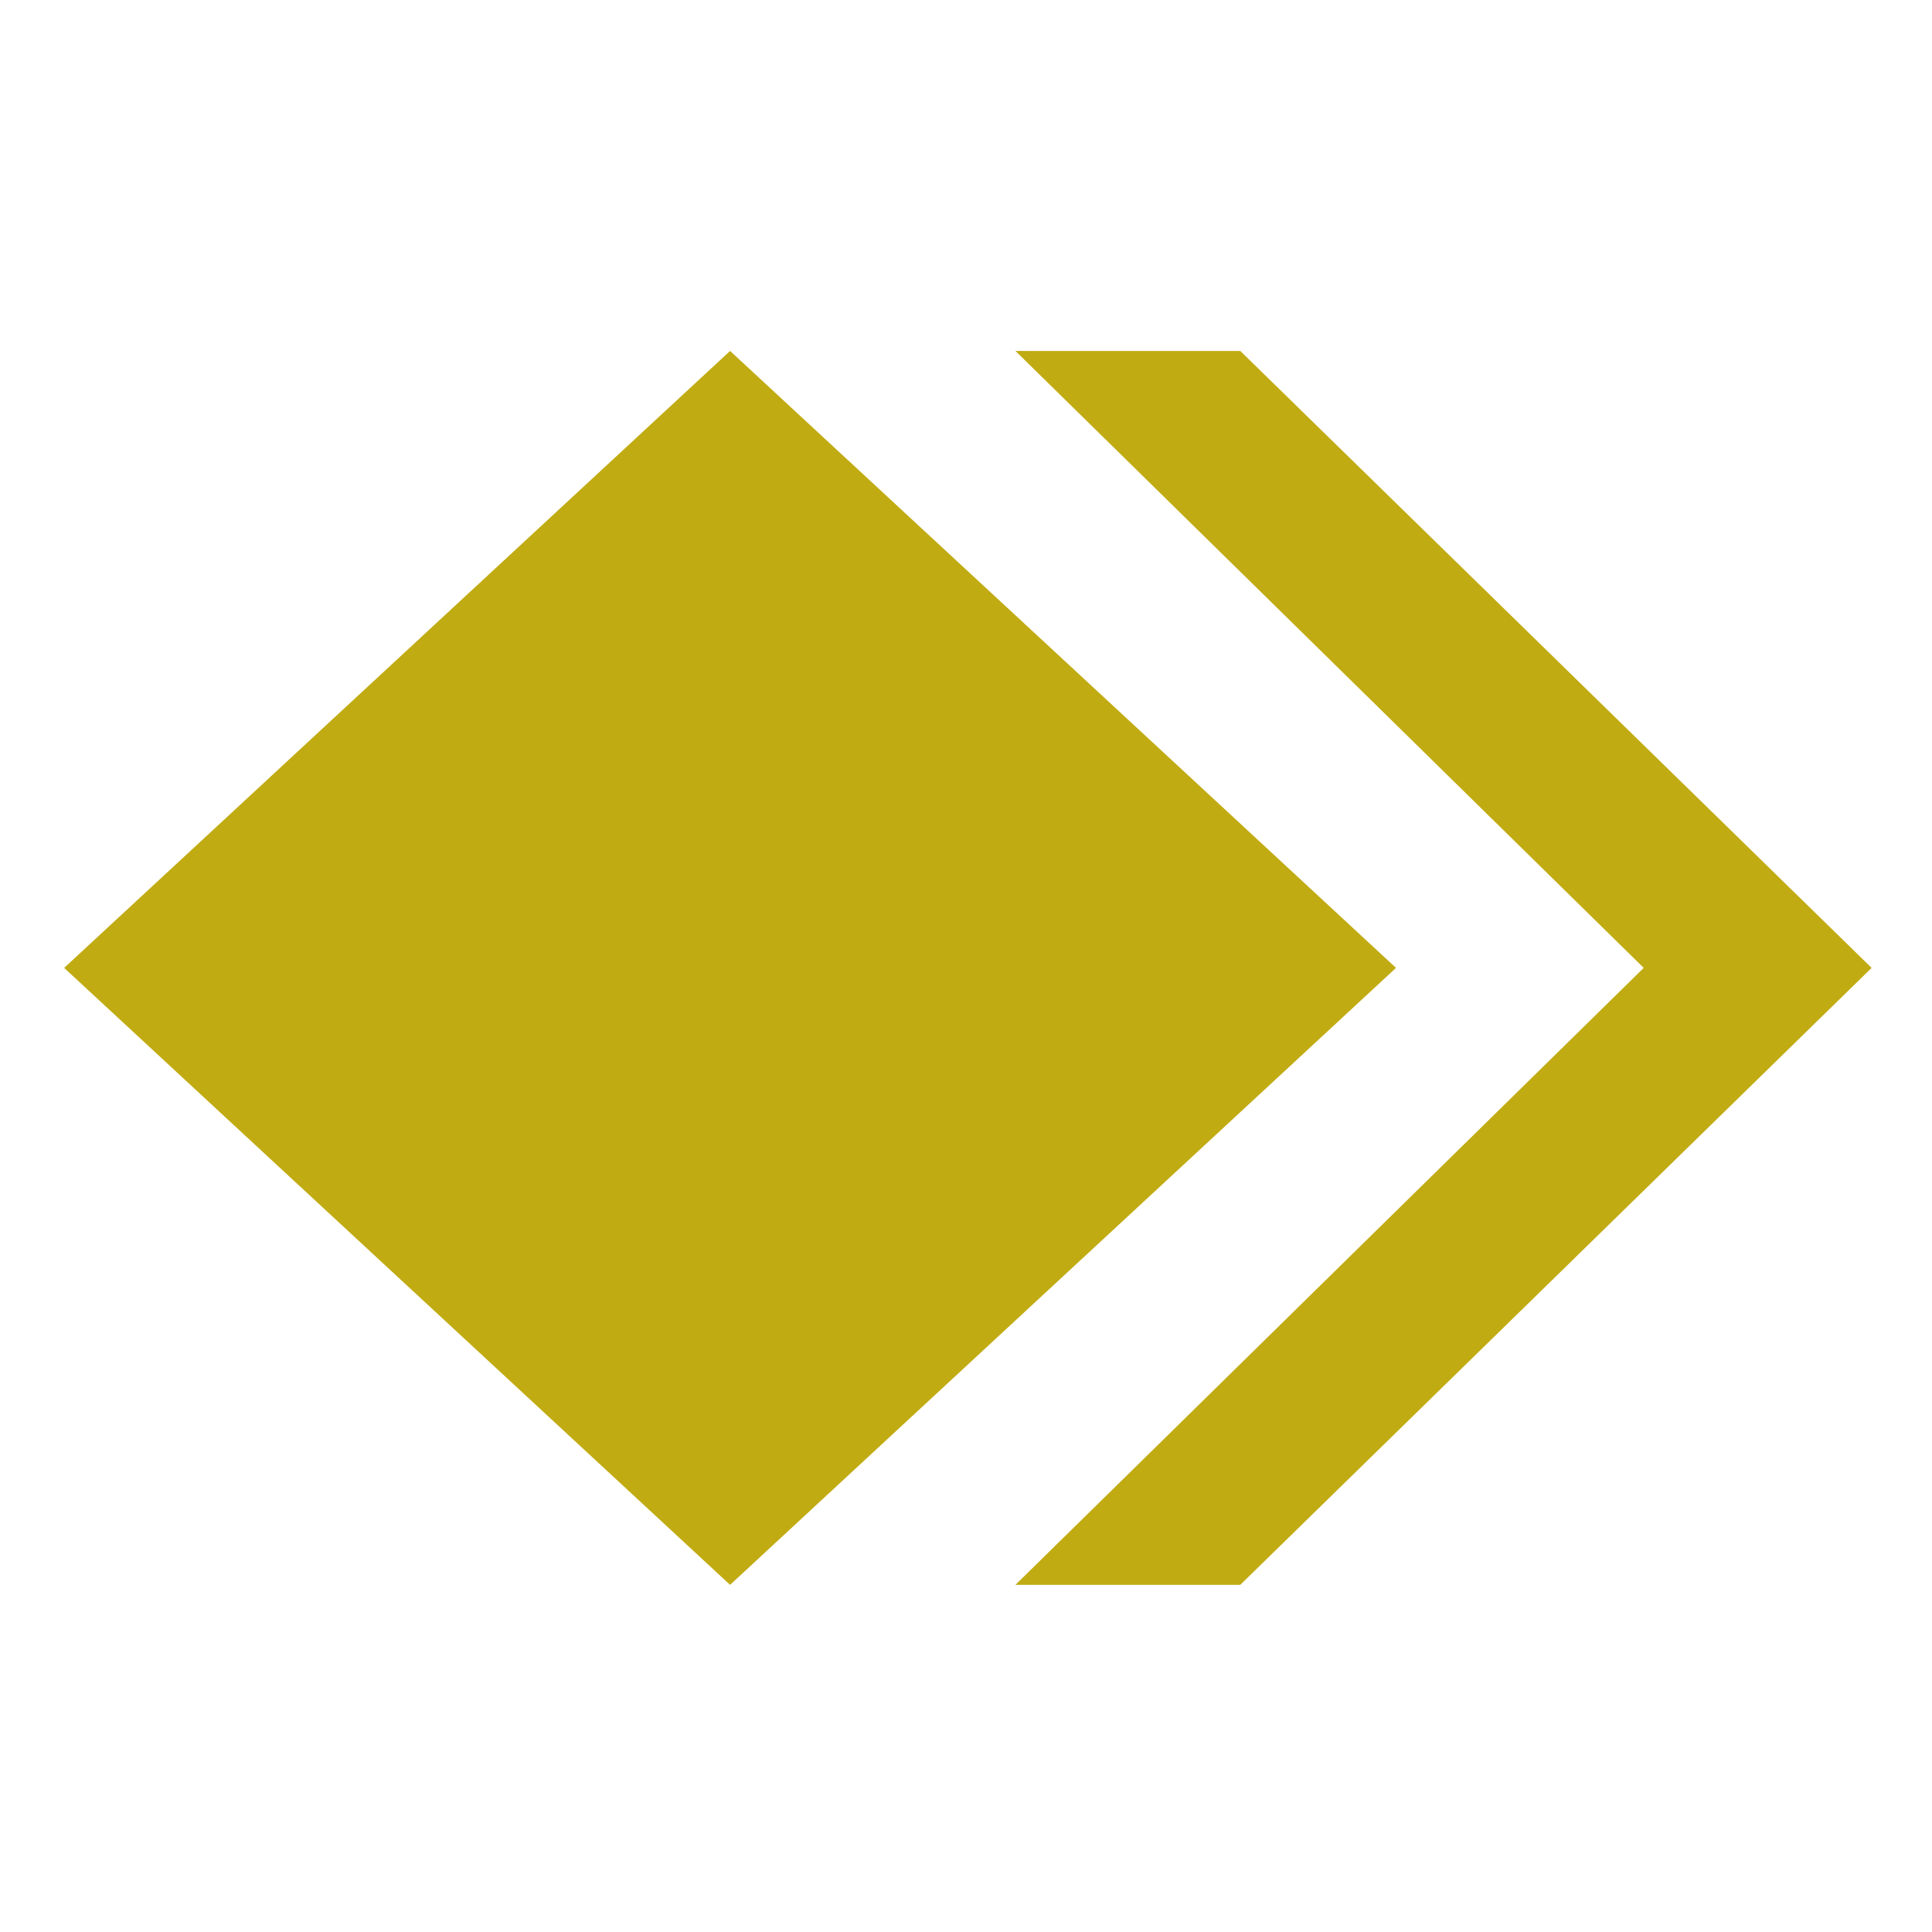 <?xml version="1.0" encoding="UTF-8"?> <svg xmlns="http://www.w3.org/2000/svg" width="512" height="512" viewBox="0 0 512 512" fill="none"><path d="M193.478 93L17 256.5L193.478 420L369.956 256.5L193.478 93Z" fill="#C1AB12"></path><path d="M328.682 93H269.1L435.602 256.5L269.1 420H328.682L496 256.5L328.682 93Z" fill="#C1AB12"></path></svg> 